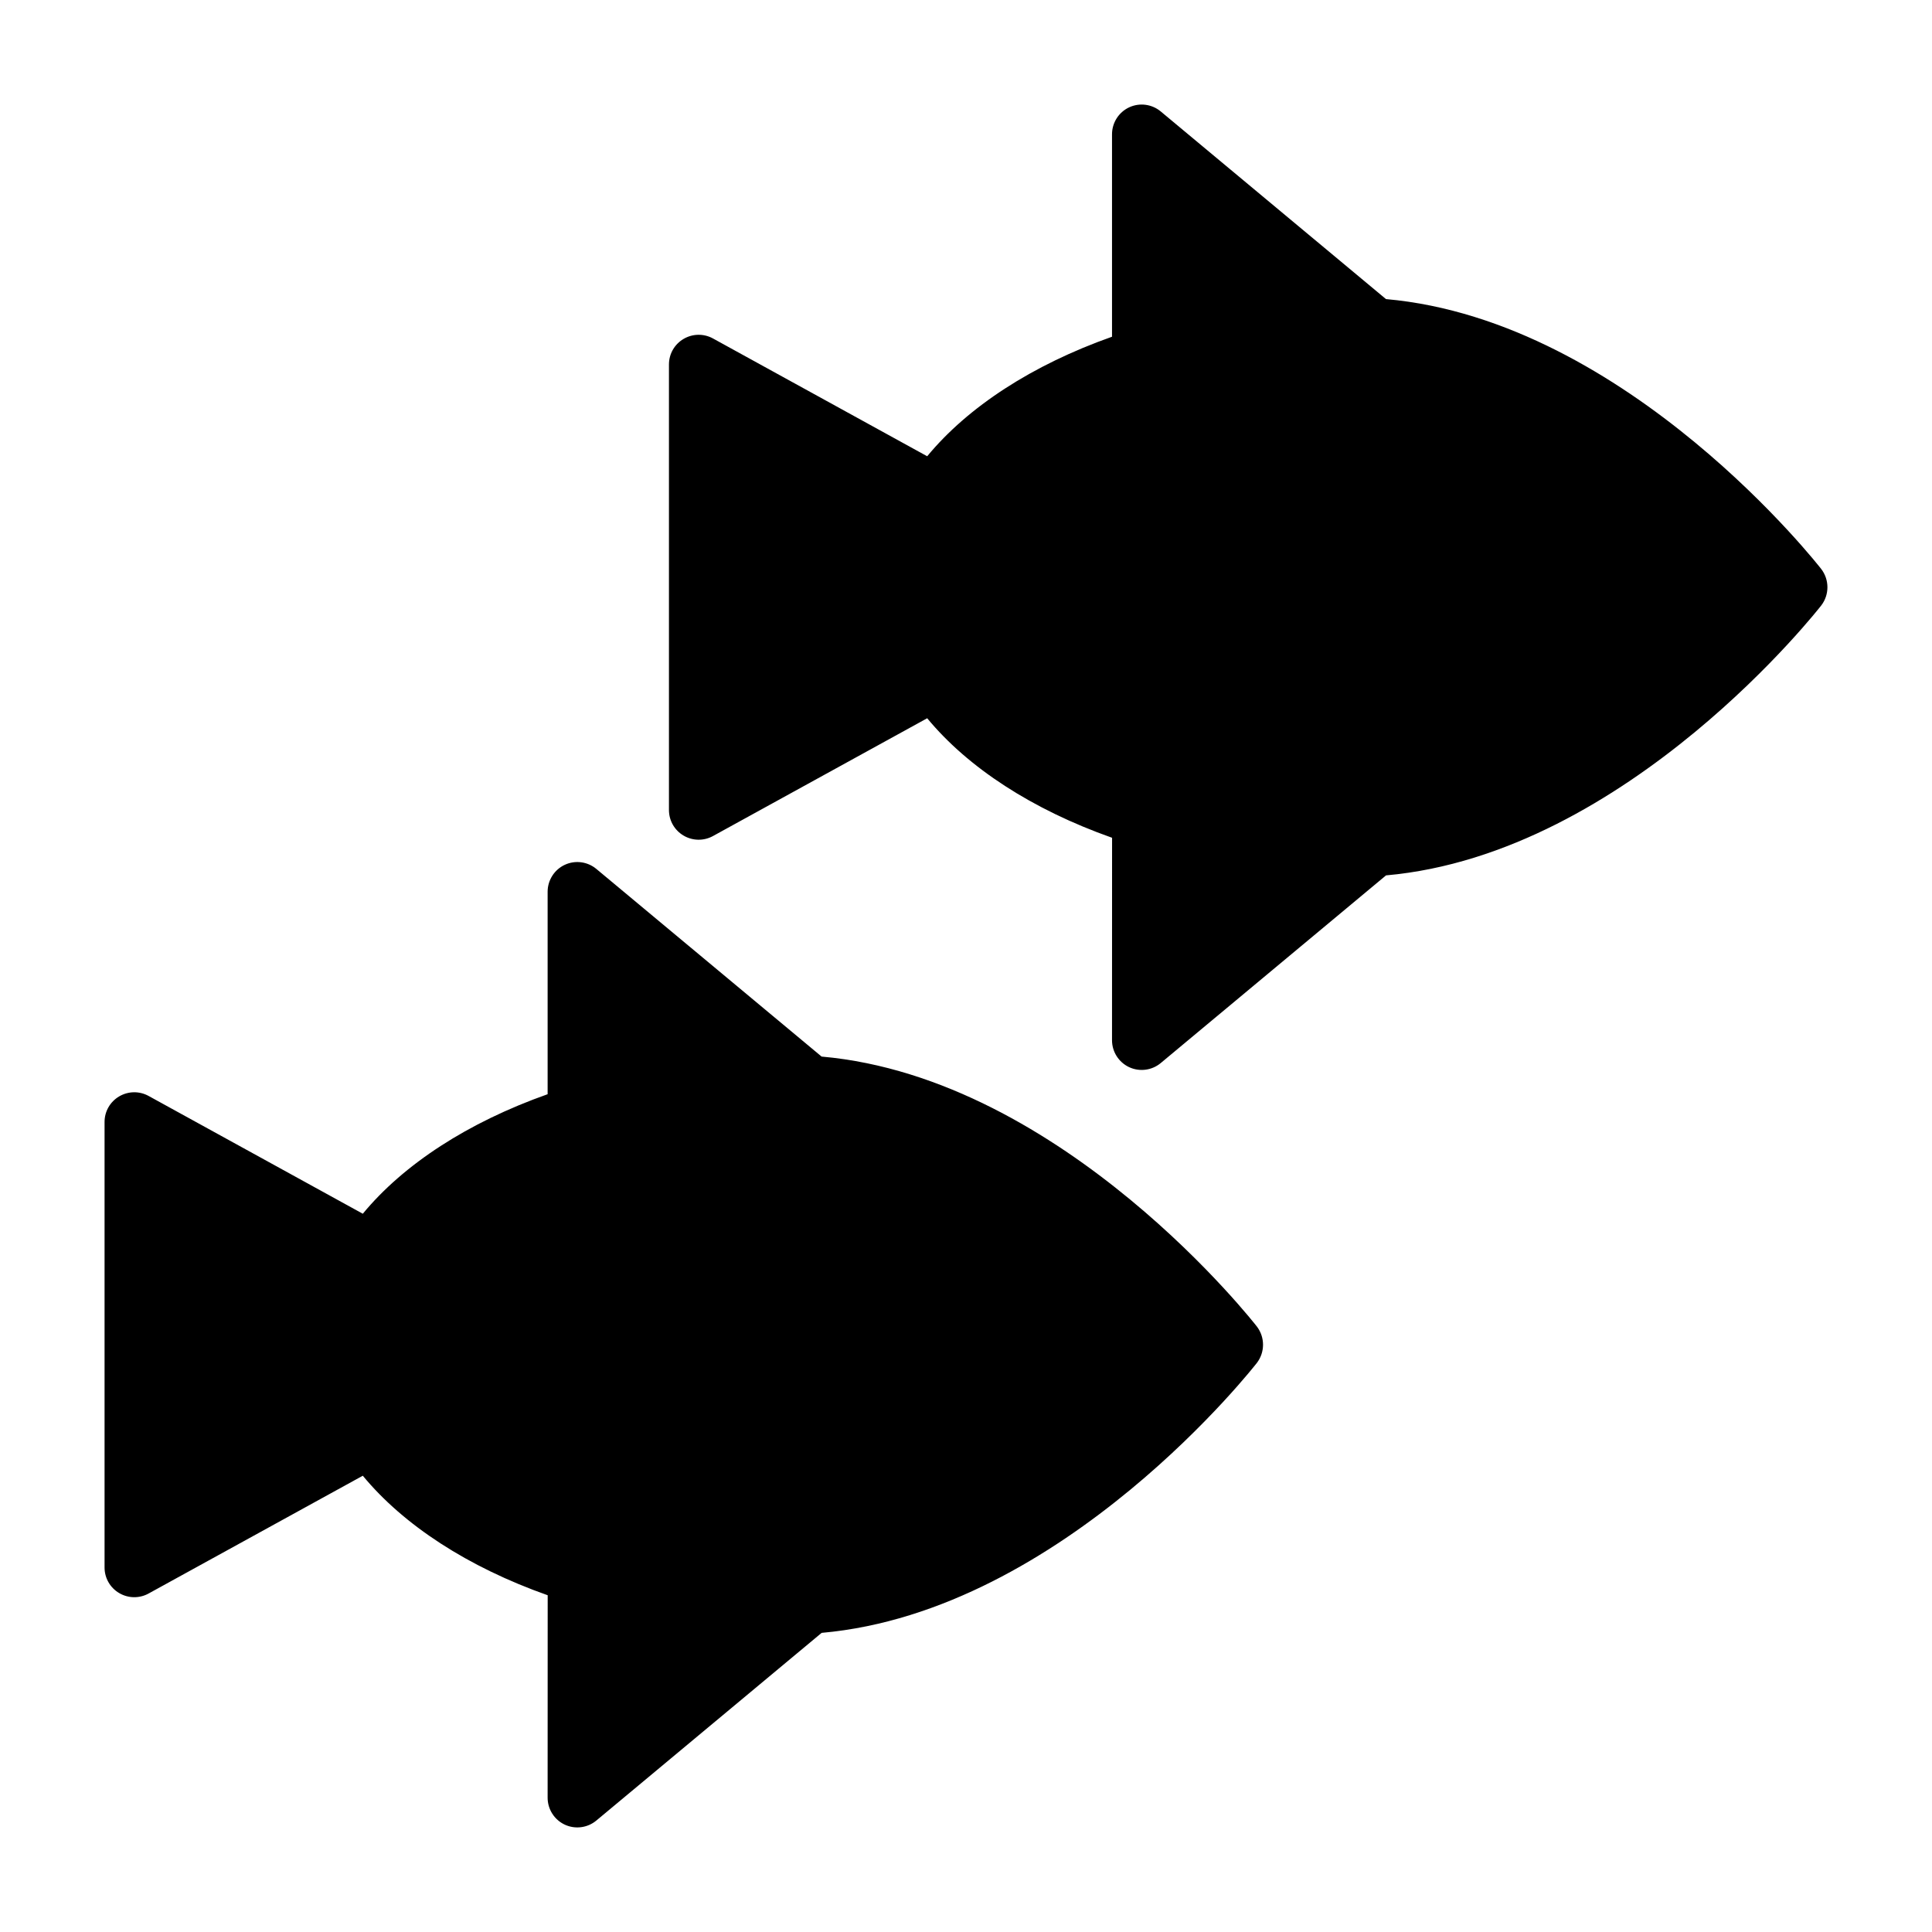 <?xml version="1.0" encoding="UTF-8"?>
<!-- Uploaded to: ICON Repo, www.iconrepo.com, Generator: ICON Repo Mixer Tools -->
<svg fill="#000000" width="800px" height="800px" version="1.1" viewBox="144 144 512 512" xmlns="http://www.w3.org/2000/svg">
 <path d="m361.74 424.01-59.703-49.734c-2.348-1.953-5.606-2.379-8.375-1.086-2.754 1.289-4.535 4.078-4.535 7.133v53.656c-21.145 7.477-38.18 18.594-48.98 31.676l-56.773-31.219c-2.441-1.34-5.398-1.289-7.793 0.125-2.41 1.418-3.871 3.984-3.871 6.769v118.08c0 2.785 1.465 5.352 3.871 6.769 2.394 1.418 5.352 1.465 7.793 0.125l56.773-31.219c10.801 13.082 27.836 24.199 48.996 31.676-0.016 0-0.016 53.656-0.016 53.656 0 3.055 1.777 5.84 4.535 7.133 2.769 1.289 6.031 0.867 8.375-1.086l59.703-49.734c64.297-5.699 115.36-71.559 115.36-71.559 2.156-2.832 2.156-6.769 0-9.605 0 0-51.043-65.855-115.36-71.559zm149.57-200.74-59.703-49.734c-2.348-1.953-5.606-2.379-8.375-1.086-2.754 1.289-4.535 4.078-4.535 7.133v53.656c-21.145 7.477-38.18 18.594-48.98 31.676l-56.773-31.219c-2.441-1.34-5.398-1.289-7.793 0.125-2.41 1.418-3.871 3.984-3.871 6.769v118.08c0 2.785 1.465 5.352 3.871 6.769 2.394 1.418 5.352 1.465 7.793 0.125l56.773-31.219c10.801 13.082 27.836 24.199 48.996 31.676-0.016 0-0.016 53.656-0.016 53.656 0 3.055 1.777 5.84 4.535 7.133 2.769 1.289 6.031 0.867 8.375-1.086l59.703-49.734c64.297-5.699 115.36-71.559 115.36-71.559 2.156-2.832 2.156-6.769 0-9.605 0 0-51.043-65.855-115.36-71.559z" fill-rule="evenodd"/>
</svg>